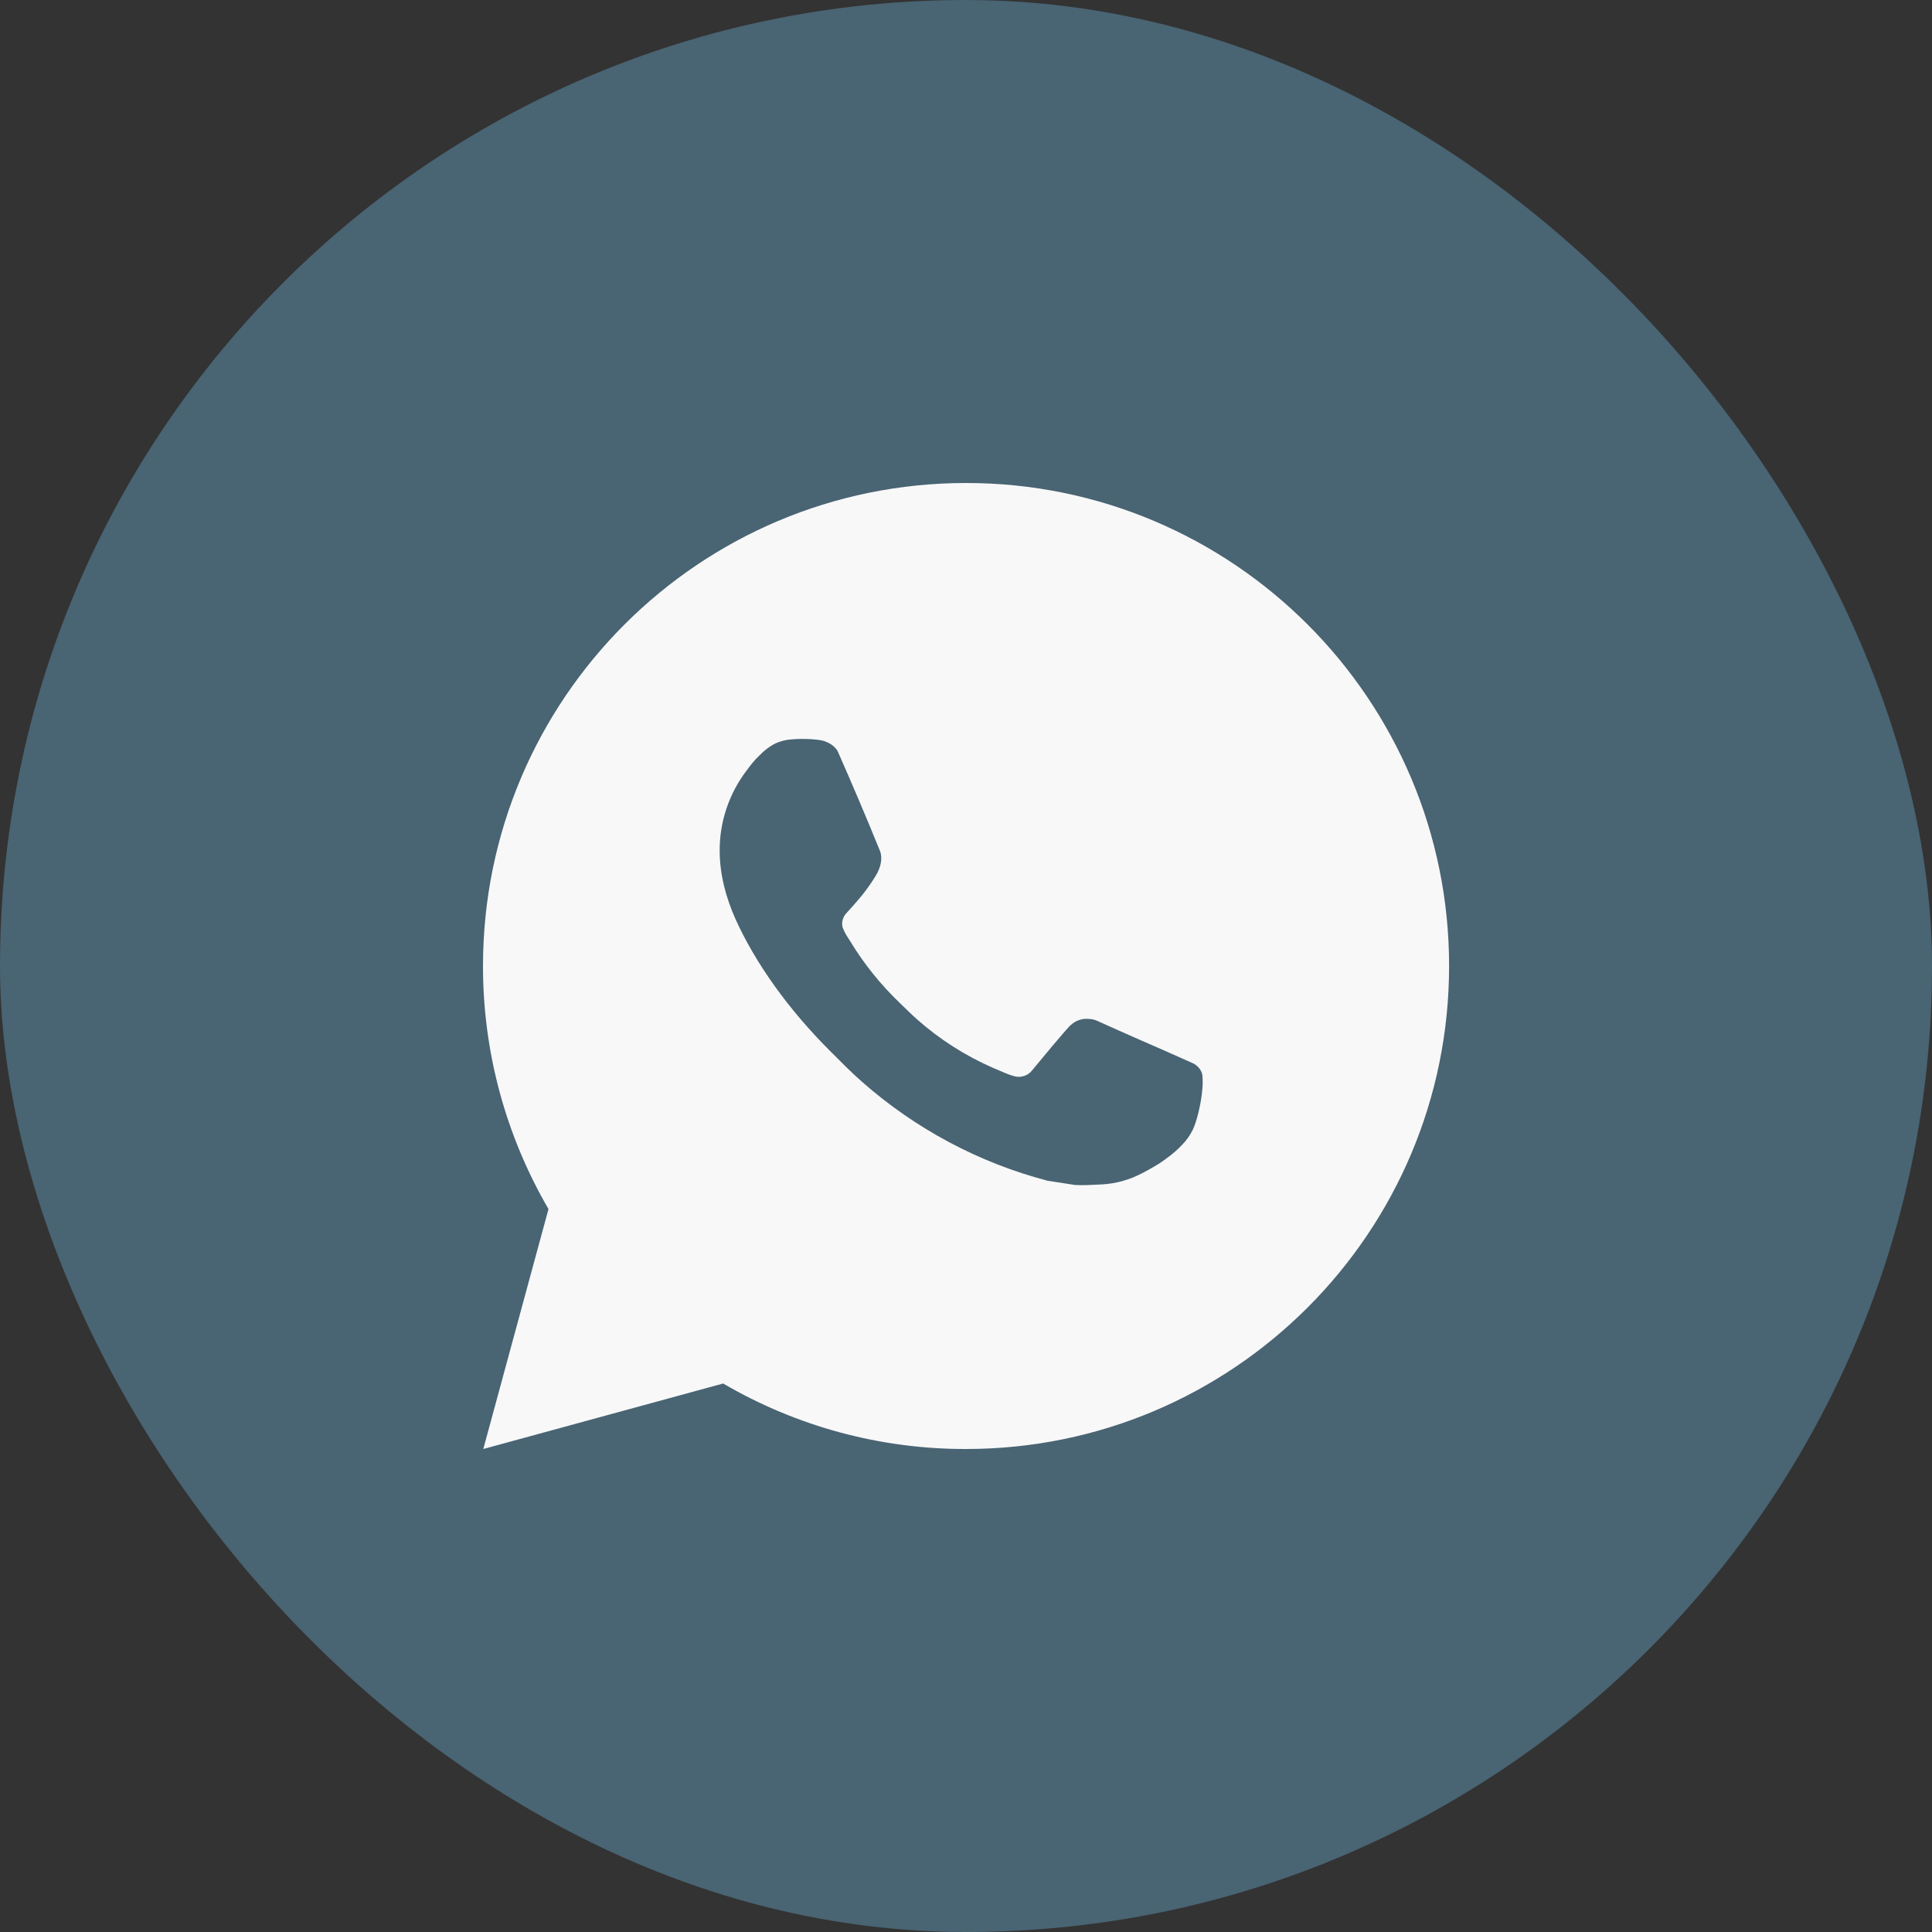 <?xml version="1.0" encoding="UTF-8"?> <svg xmlns="http://www.w3.org/2000/svg" width="20" height="20" viewBox="0 0 20 20" fill="none"><rect x="0" y="0" width="20" height="20" fill="#333333" stroke="none"/><rect width="20" height="20" rx="10" fill="#496473"></rect><path d="M10.001 5C12.762 5 15.001 7.239 15.001 10C15.001 12.761 12.762 15 10.001 15C9.117 15.002 8.249 14.768 7.486 14.322L5.003 15L5.678 12.516C5.233 11.752 4.999 10.884 5 10C5 7.239 7.239 5 10.001 5ZM8.296 7.65L8.197 7.654C8.132 7.658 8.069 7.675 8.011 7.704C7.956 7.735 7.907 7.773 7.864 7.818C7.803 7.875 7.769 7.923 7.733 7.971C7.548 8.211 7.448 8.507 7.45 8.81C7.451 9.055 7.515 9.293 7.615 9.517C7.819 9.967 8.156 10.445 8.6 10.887C8.707 10.994 8.812 11.101 8.925 11.2C9.477 11.686 10.134 12.037 10.845 12.223L11.129 12.267C11.222 12.272 11.314 12.265 11.407 12.261C11.553 12.253 11.695 12.213 11.823 12.145C11.889 12.111 11.953 12.075 12.015 12.035C12.015 12.035 12.036 12.021 12.078 11.99C12.145 11.94 12.187 11.905 12.242 11.846C12.284 11.803 12.319 11.752 12.348 11.695C12.386 11.614 12.425 11.458 12.441 11.329C12.454 11.229 12.45 11.175 12.448 11.142C12.447 11.088 12.402 11.033 12.354 11.009L12.062 10.879C12.062 10.879 11.627 10.69 11.361 10.569C11.334 10.556 11.304 10.549 11.274 10.548C11.239 10.544 11.205 10.548 11.172 10.559C11.139 10.57 11.11 10.588 11.085 10.611C11.082 10.611 11.049 10.639 10.687 11.077C10.666 11.105 10.638 11.126 10.605 11.137C10.572 11.149 10.537 11.151 10.503 11.142C10.47 11.133 10.438 11.122 10.408 11.109C10.345 11.083 10.324 11.073 10.281 11.055C9.994 10.93 9.729 10.761 9.494 10.553C9.431 10.498 9.373 10.438 9.312 10.38C9.116 10.192 8.944 9.979 8.803 9.746L8.773 9.699C8.752 9.667 8.735 9.633 8.722 9.597C8.703 9.523 8.752 9.464 8.752 9.464C8.752 9.464 8.874 9.331 8.931 9.259C8.986 9.189 9.032 9.121 9.062 9.072C9.121 8.977 9.139 8.88 9.108 8.805C8.969 8.463 8.824 8.122 8.675 7.784C8.645 7.717 8.557 7.669 8.478 7.66C8.451 7.656 8.424 7.654 8.397 7.652C8.33 7.648 8.263 7.648 8.195 7.654L8.296 7.65Z" fill="#F8F8F9"></path></svg> 